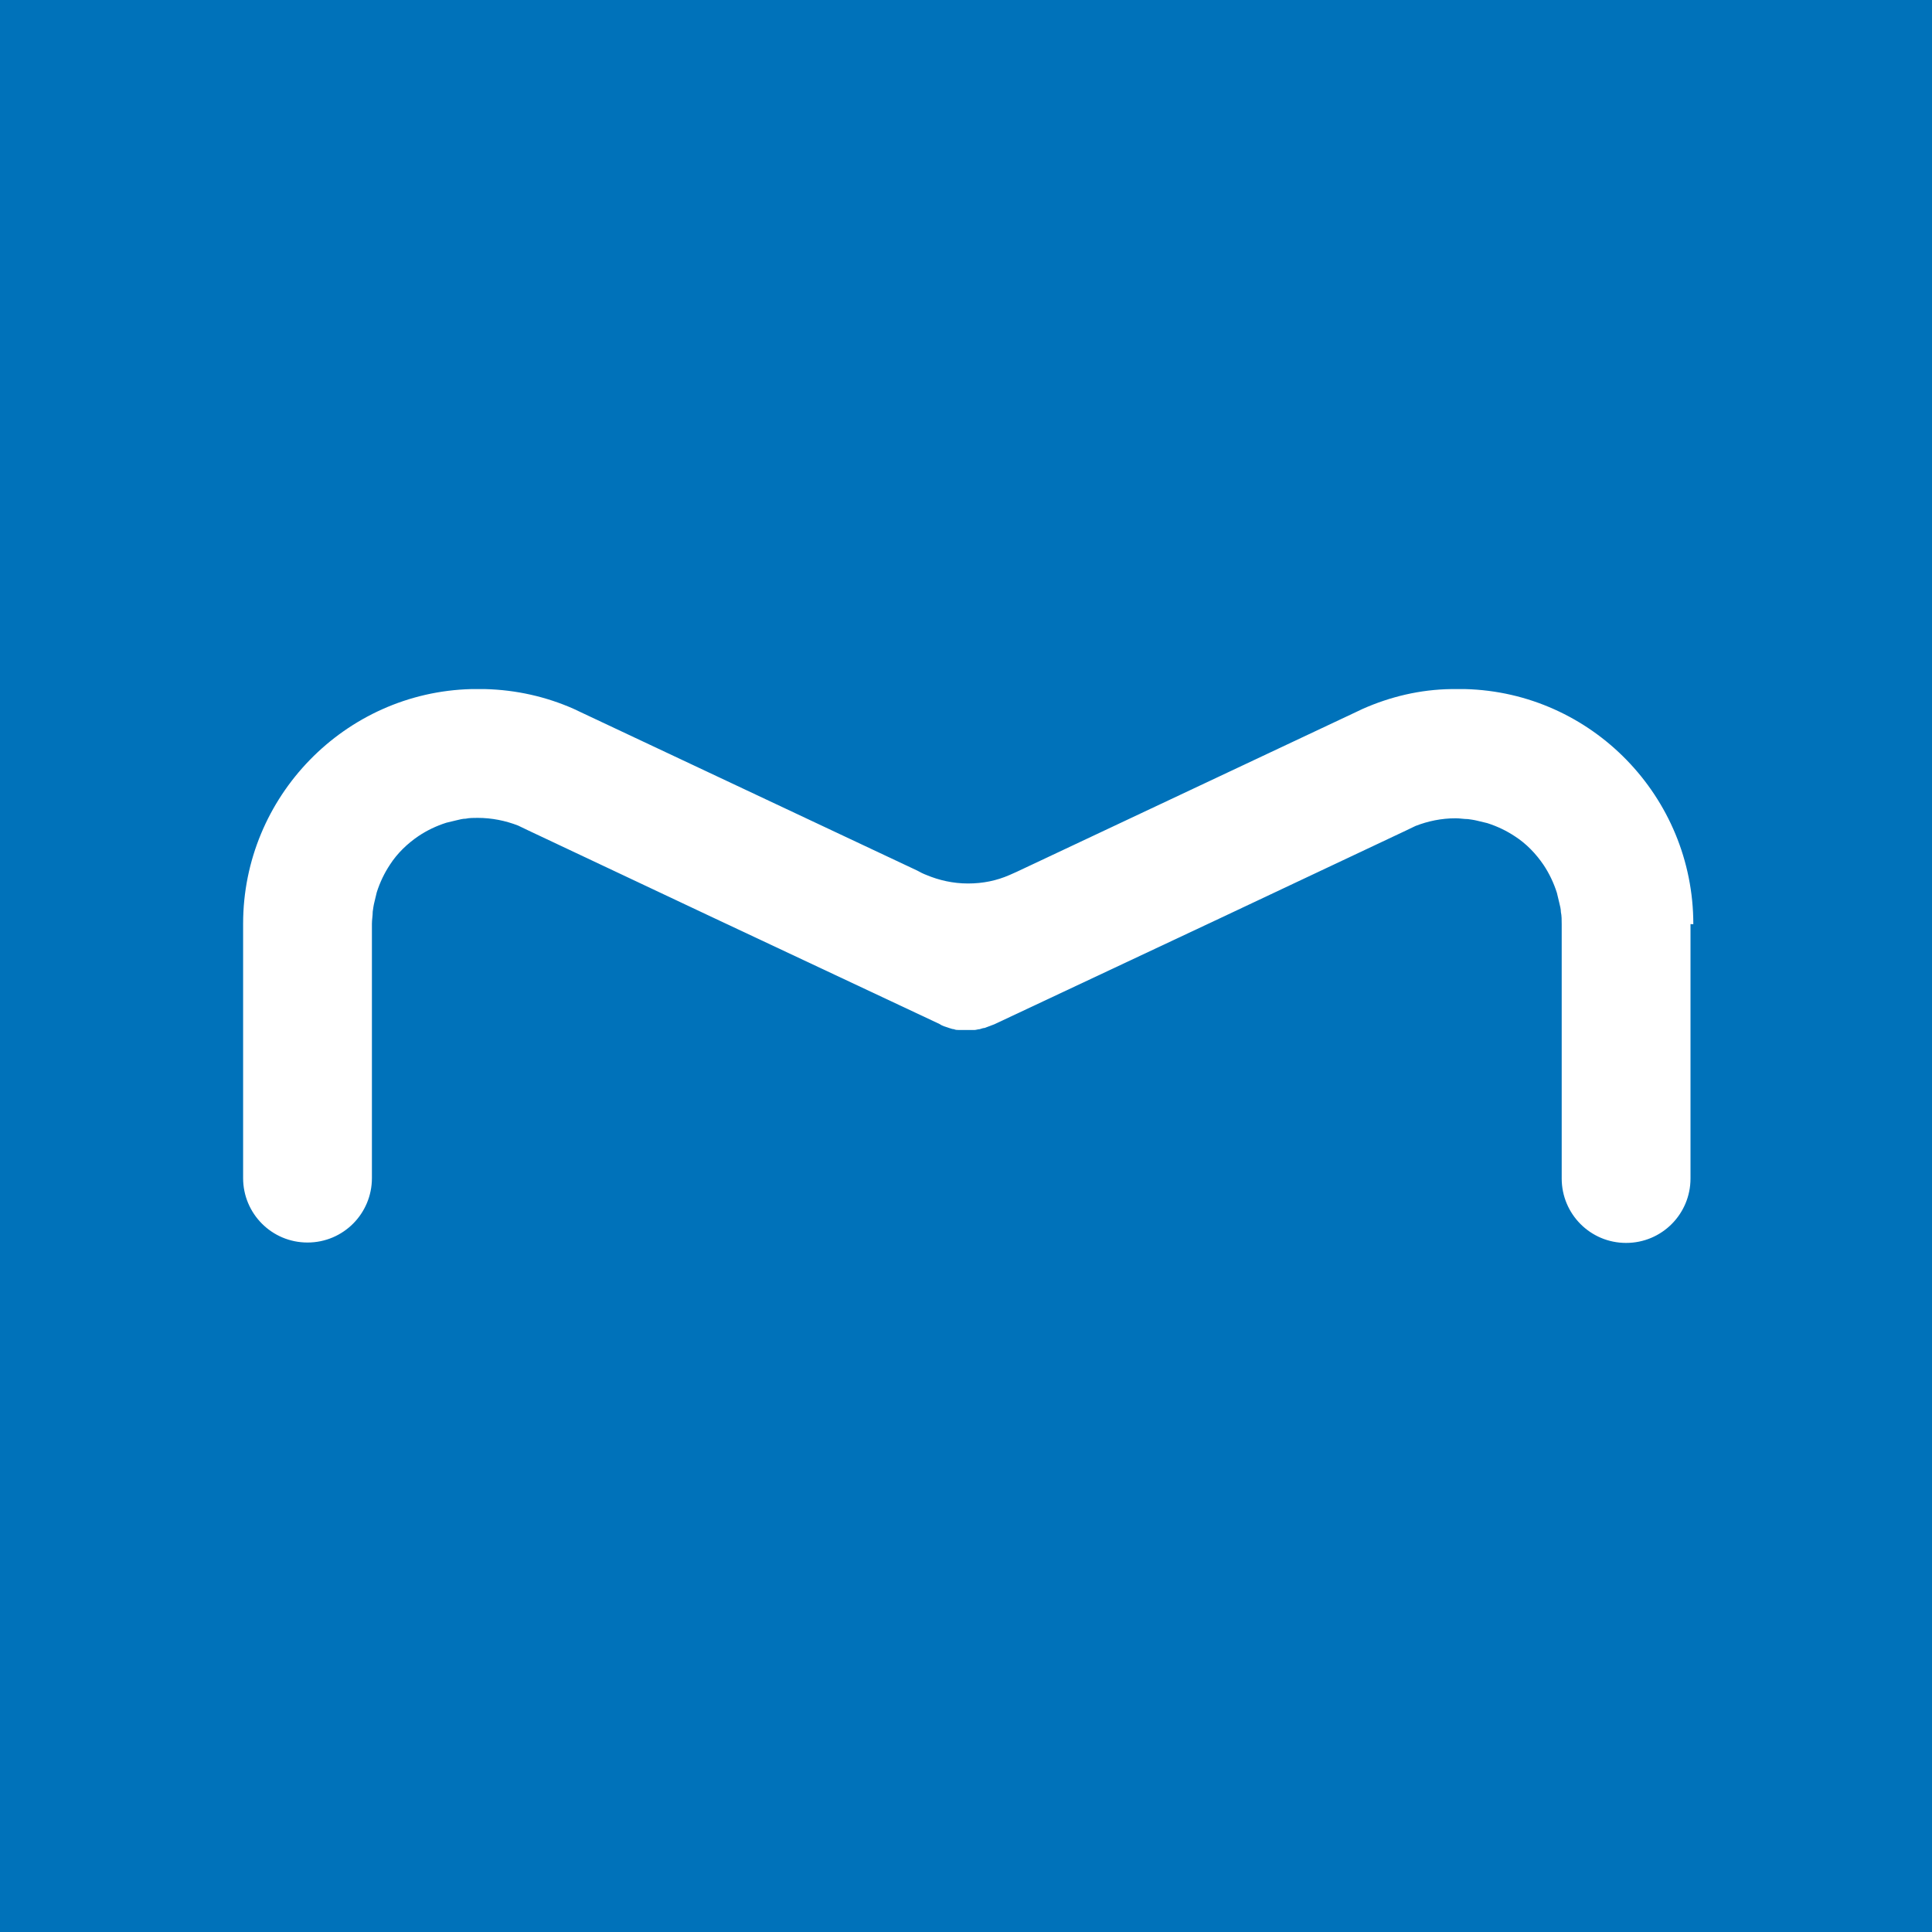 <?xml version="1.0" encoding="UTF-8"?>
<svg id="_レイヤー_2" xmlns="http://www.w3.org/2000/svg" version="1.1" viewBox="0 0 48 48">
  <!-- Generator: Adobe Illustrator 29.7.1, SVG Export Plug-In . SVG Version: 2.1.1 Build 8)  -->
  <defs>
    <style>
      .st0 {
        fill: #0072ba;
      }

      .st1 {
        fill: #fff;
      }
    </style>
  </defs>
  <rect class="st0" width="48" height="48"/>
  <g id="_レイヤー_1-2">
    <path class="st1" d="M42,22.96v6.32c0,.88-.71,1.6-1.6,1.6s-1.6-.72-1.6-1.6v-6.32c0-.1,0-.21-.02-.3,0-.07-.02-.15-.04-.23-.02-.08-.04-.17-.06-.25-.08-.25-.19-.48-.33-.69-.19-.28-.43-.53-.71-.71-.21-.14-.44-.25-.69-.33-.08-.02-.17-.04-.25-.06-.08-.02-.16-.03-.23-.04-.1,0-.2-.02-.3-.02-.36,0-.69.07-1,.19l-.25.12-4.58,2.16-5.64,2.65h0c-.08.03-.16.06-.24.09-.04,0-.08.02-.12.03-.04,0-.09.02-.13.02-.06,0-.12,0-.18,0h-.02c-.06,0-.12,0-.18,0-.04,0-.09,0-.13-.02-.04,0-.08-.02-.12-.03-.09-.03-.17-.05-.24-.1h0s-5.64-2.65-5.64-2.65l-4.58-2.16-.25-.12c-.31-.12-.65-.19-1-.19-.1,0-.21,0-.3.02-.07,0-.15.02-.23.04-.08.02-.17.04-.25.06-.25.08-.48.19-.69.33-.28.19-.53.43-.71.71-.14.21-.25.44-.33.69-.02.08-.04.17-.06.25-.02.08-.03.16-.04.23,0,.1-.02.2-.02.3v6.32c0,.88-.71,1.6-1.6,1.6s-1.6-.72-1.6-1.6v-6.32c0-3.16,2.53-5.75,5.67-5.83.05,0,.11,0,.17,0s.11,0,.17,0c.78.02,1.52.19,2.2.49l.19.09,8.35,3.93c.07.04.15.08.23.11.31.13.66.21,1.03.21s.71-.07,1.03-.21c.06-.03.12-.05.18-.08l8.41-3.96.19-.09c.68-.3,1.42-.48,2.2-.49.05,0,.11,0,.17,0s.11,0,.17,0c3.14.08,5.67,2.67,5.67,5.84h0Z"/>
  </g>
</svg>